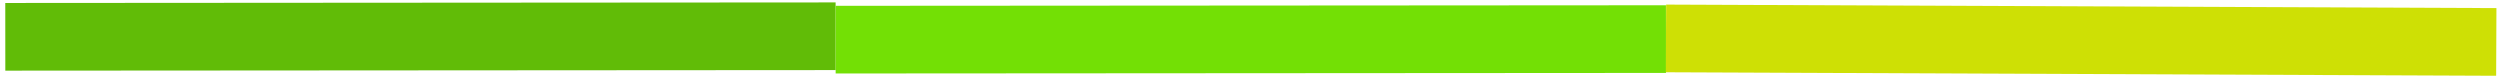 <svg xmlns="http://www.w3.org/2000/svg" width="419" height="13" viewBox="0 0 419 13" fill="none"><path d="M140.052 6.076L0.888 6.17" stroke="#61BC07" stroke-width="11.341"></path><path d="M279.216 6.552L140.052 6.645" stroke="#73E005" stroke-width="11.341"></path><path d="M418.379 7.028L279.218 6.441" stroke="#CEE005" stroke-width="11.341"></path></svg>